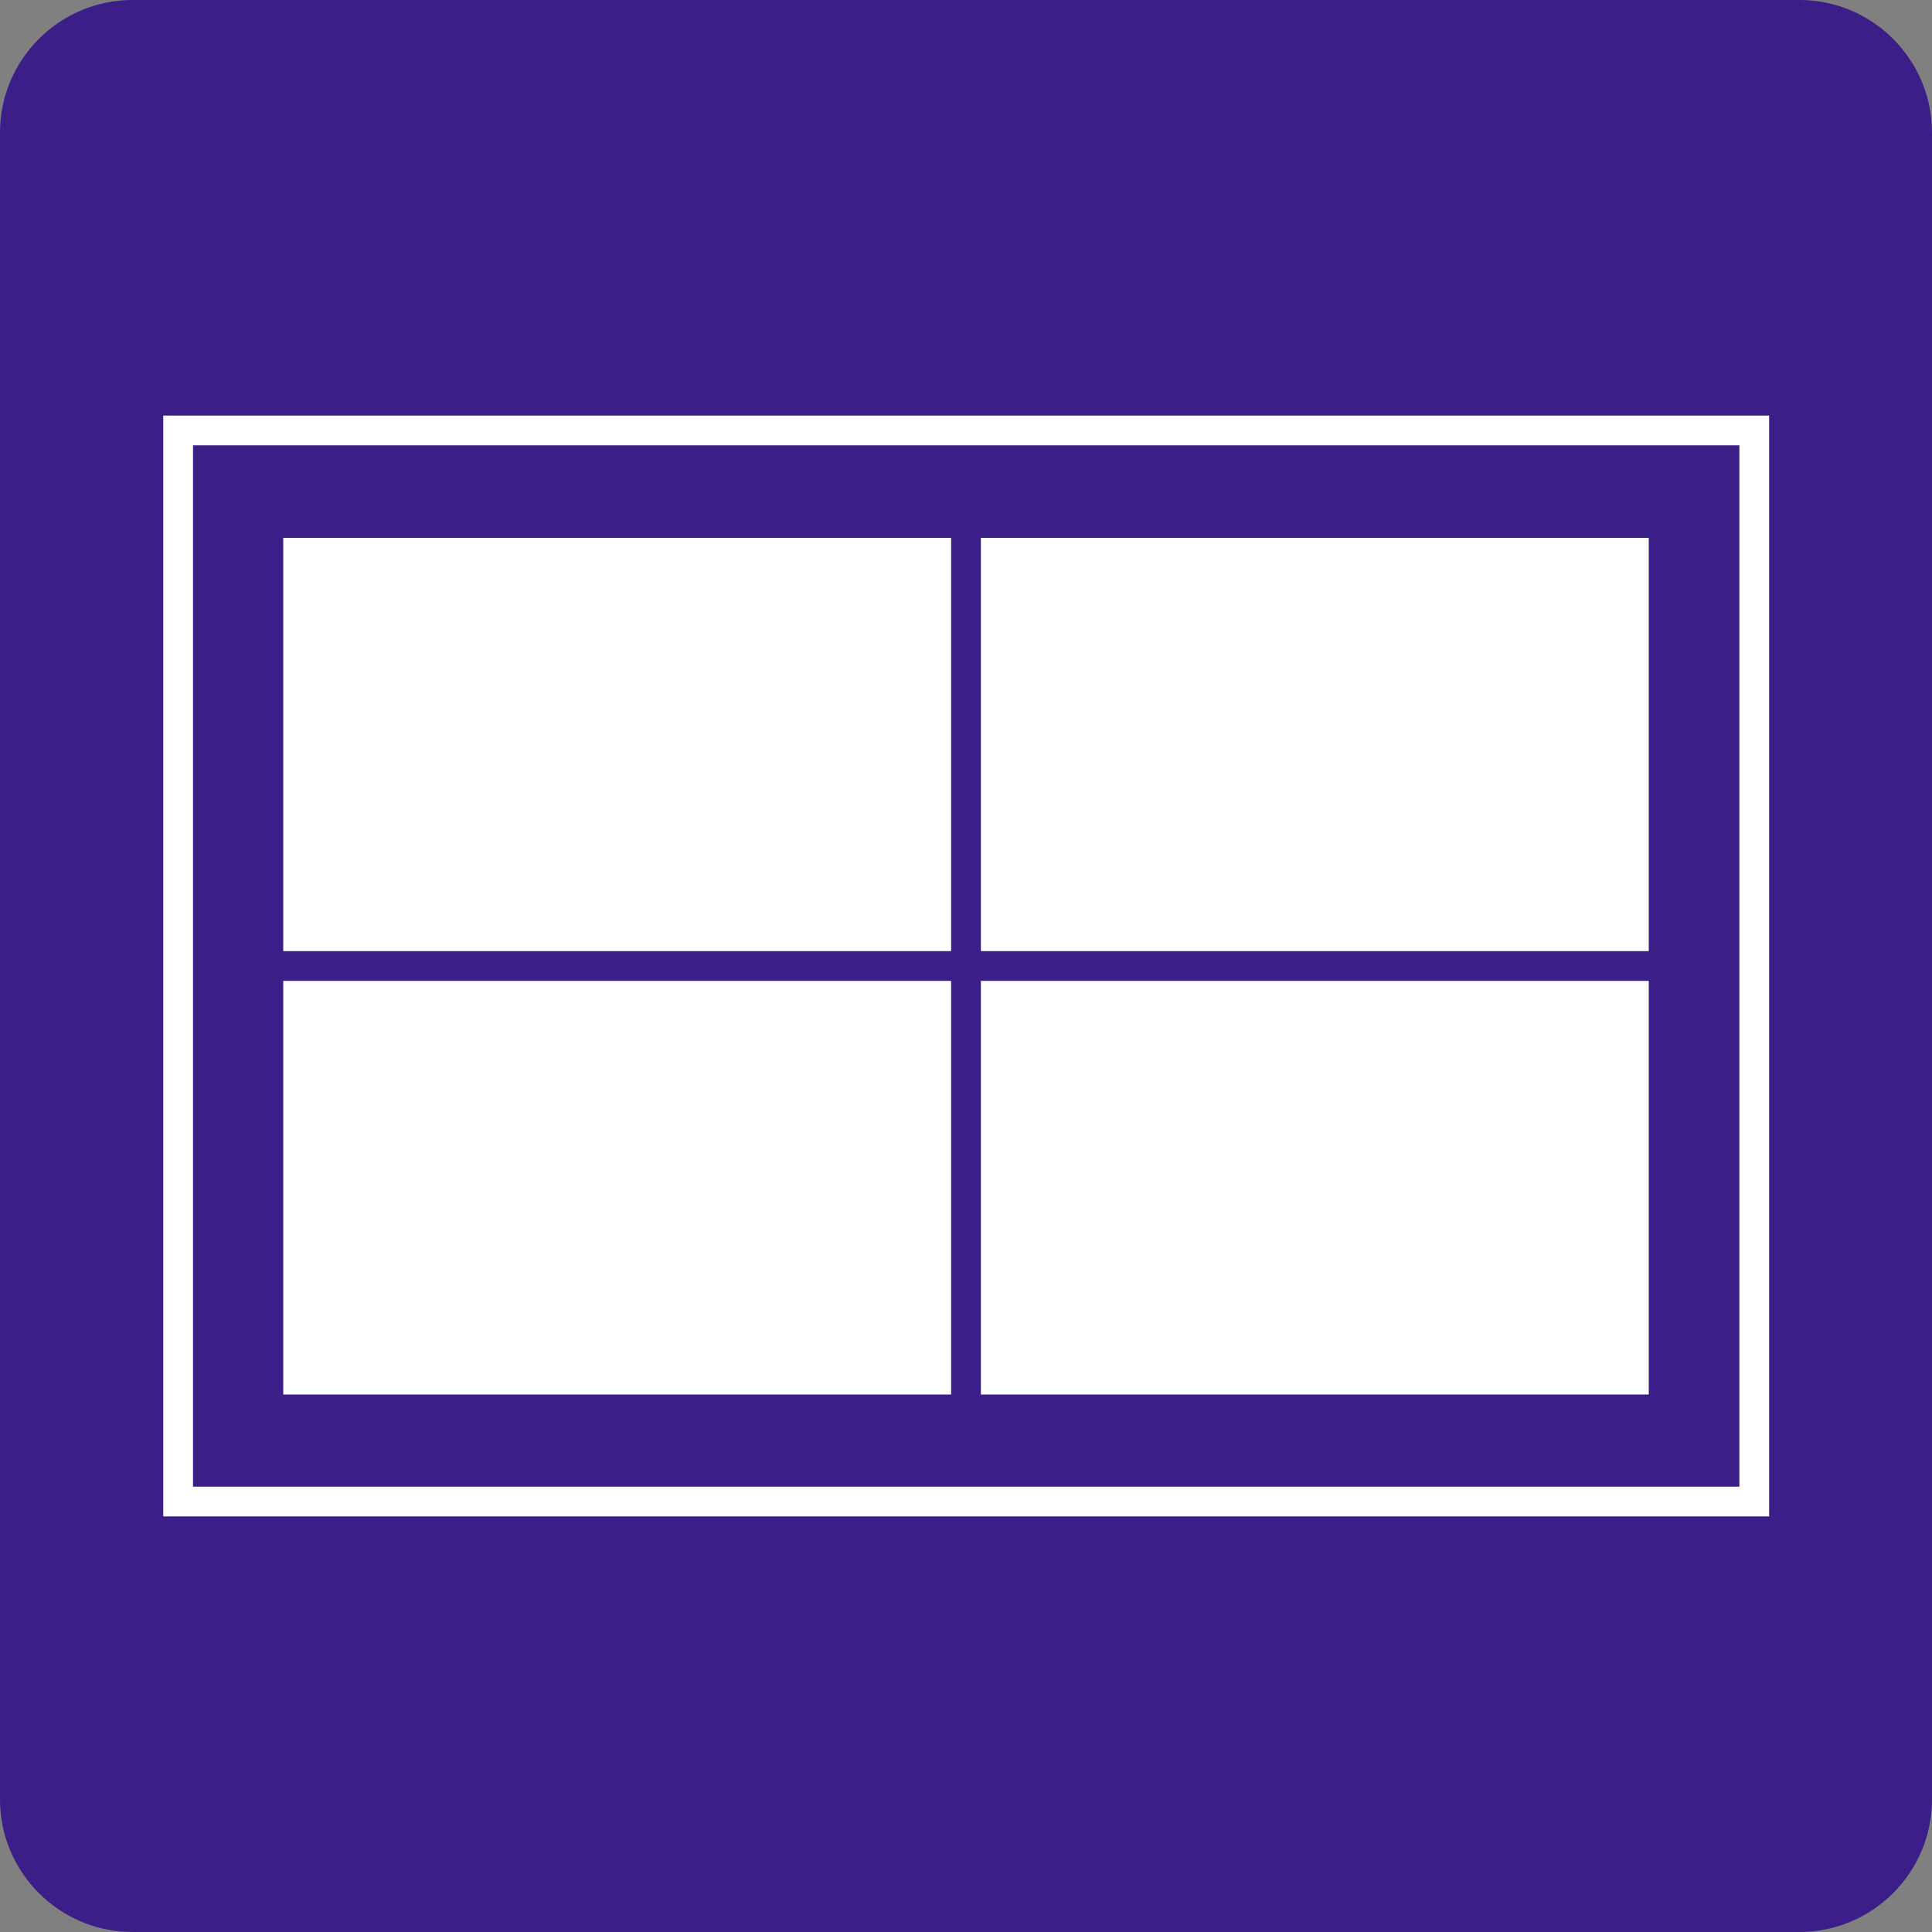 <?xml version="1.0" encoding="UTF-8"?>
<svg id="_文字" data-name="文字" xmlns="http://www.w3.org/2000/svg" viewBox="0 0 50 50">
  <rect x="0" y="0" width="50" height="50" fill="#808080" stroke="none"/>
  <defs>
    <style>
      .cls-1 {
        stroke: #3b1e87;
      }

      .cls-1, .cls-2 {
        fill: none;
        stroke-miterlimit: 10;
        stroke-width: .77px;
      }

      .cls-3 {
        fill: #fff;
      }

      .cls-2 {
        stroke: #fff;
      }

      .cls-4 {
        fill: #3b1e87;
      }
    </style>
  </defs>
  <path class="cls-4" d="M3.43,0h43.14c1.89,0,3.43,1.54,3.43,3.43v43.14c0,1.89-1.54,3.43-3.43,3.43H3.43c-1.89,0-3.43-1.54-3.43-3.43V3.43C0,1.54,1.54,0,3.43,0Z"/>
  <g>
    <rect class="cls-2" x="4.61" y="11.14" width="40.79" height="27.72"/>
    <rect class="cls-3" x="7.33" y="13.92" width="35.34" height="22.17"/>
    <line class="cls-1" x1="25" y1="13.15" x2="25" y2="36.85"/>
    <line class="cls-1" x1="43.66" y1="25" x2="6.35" y2="25"/>
  </g>
</svg>